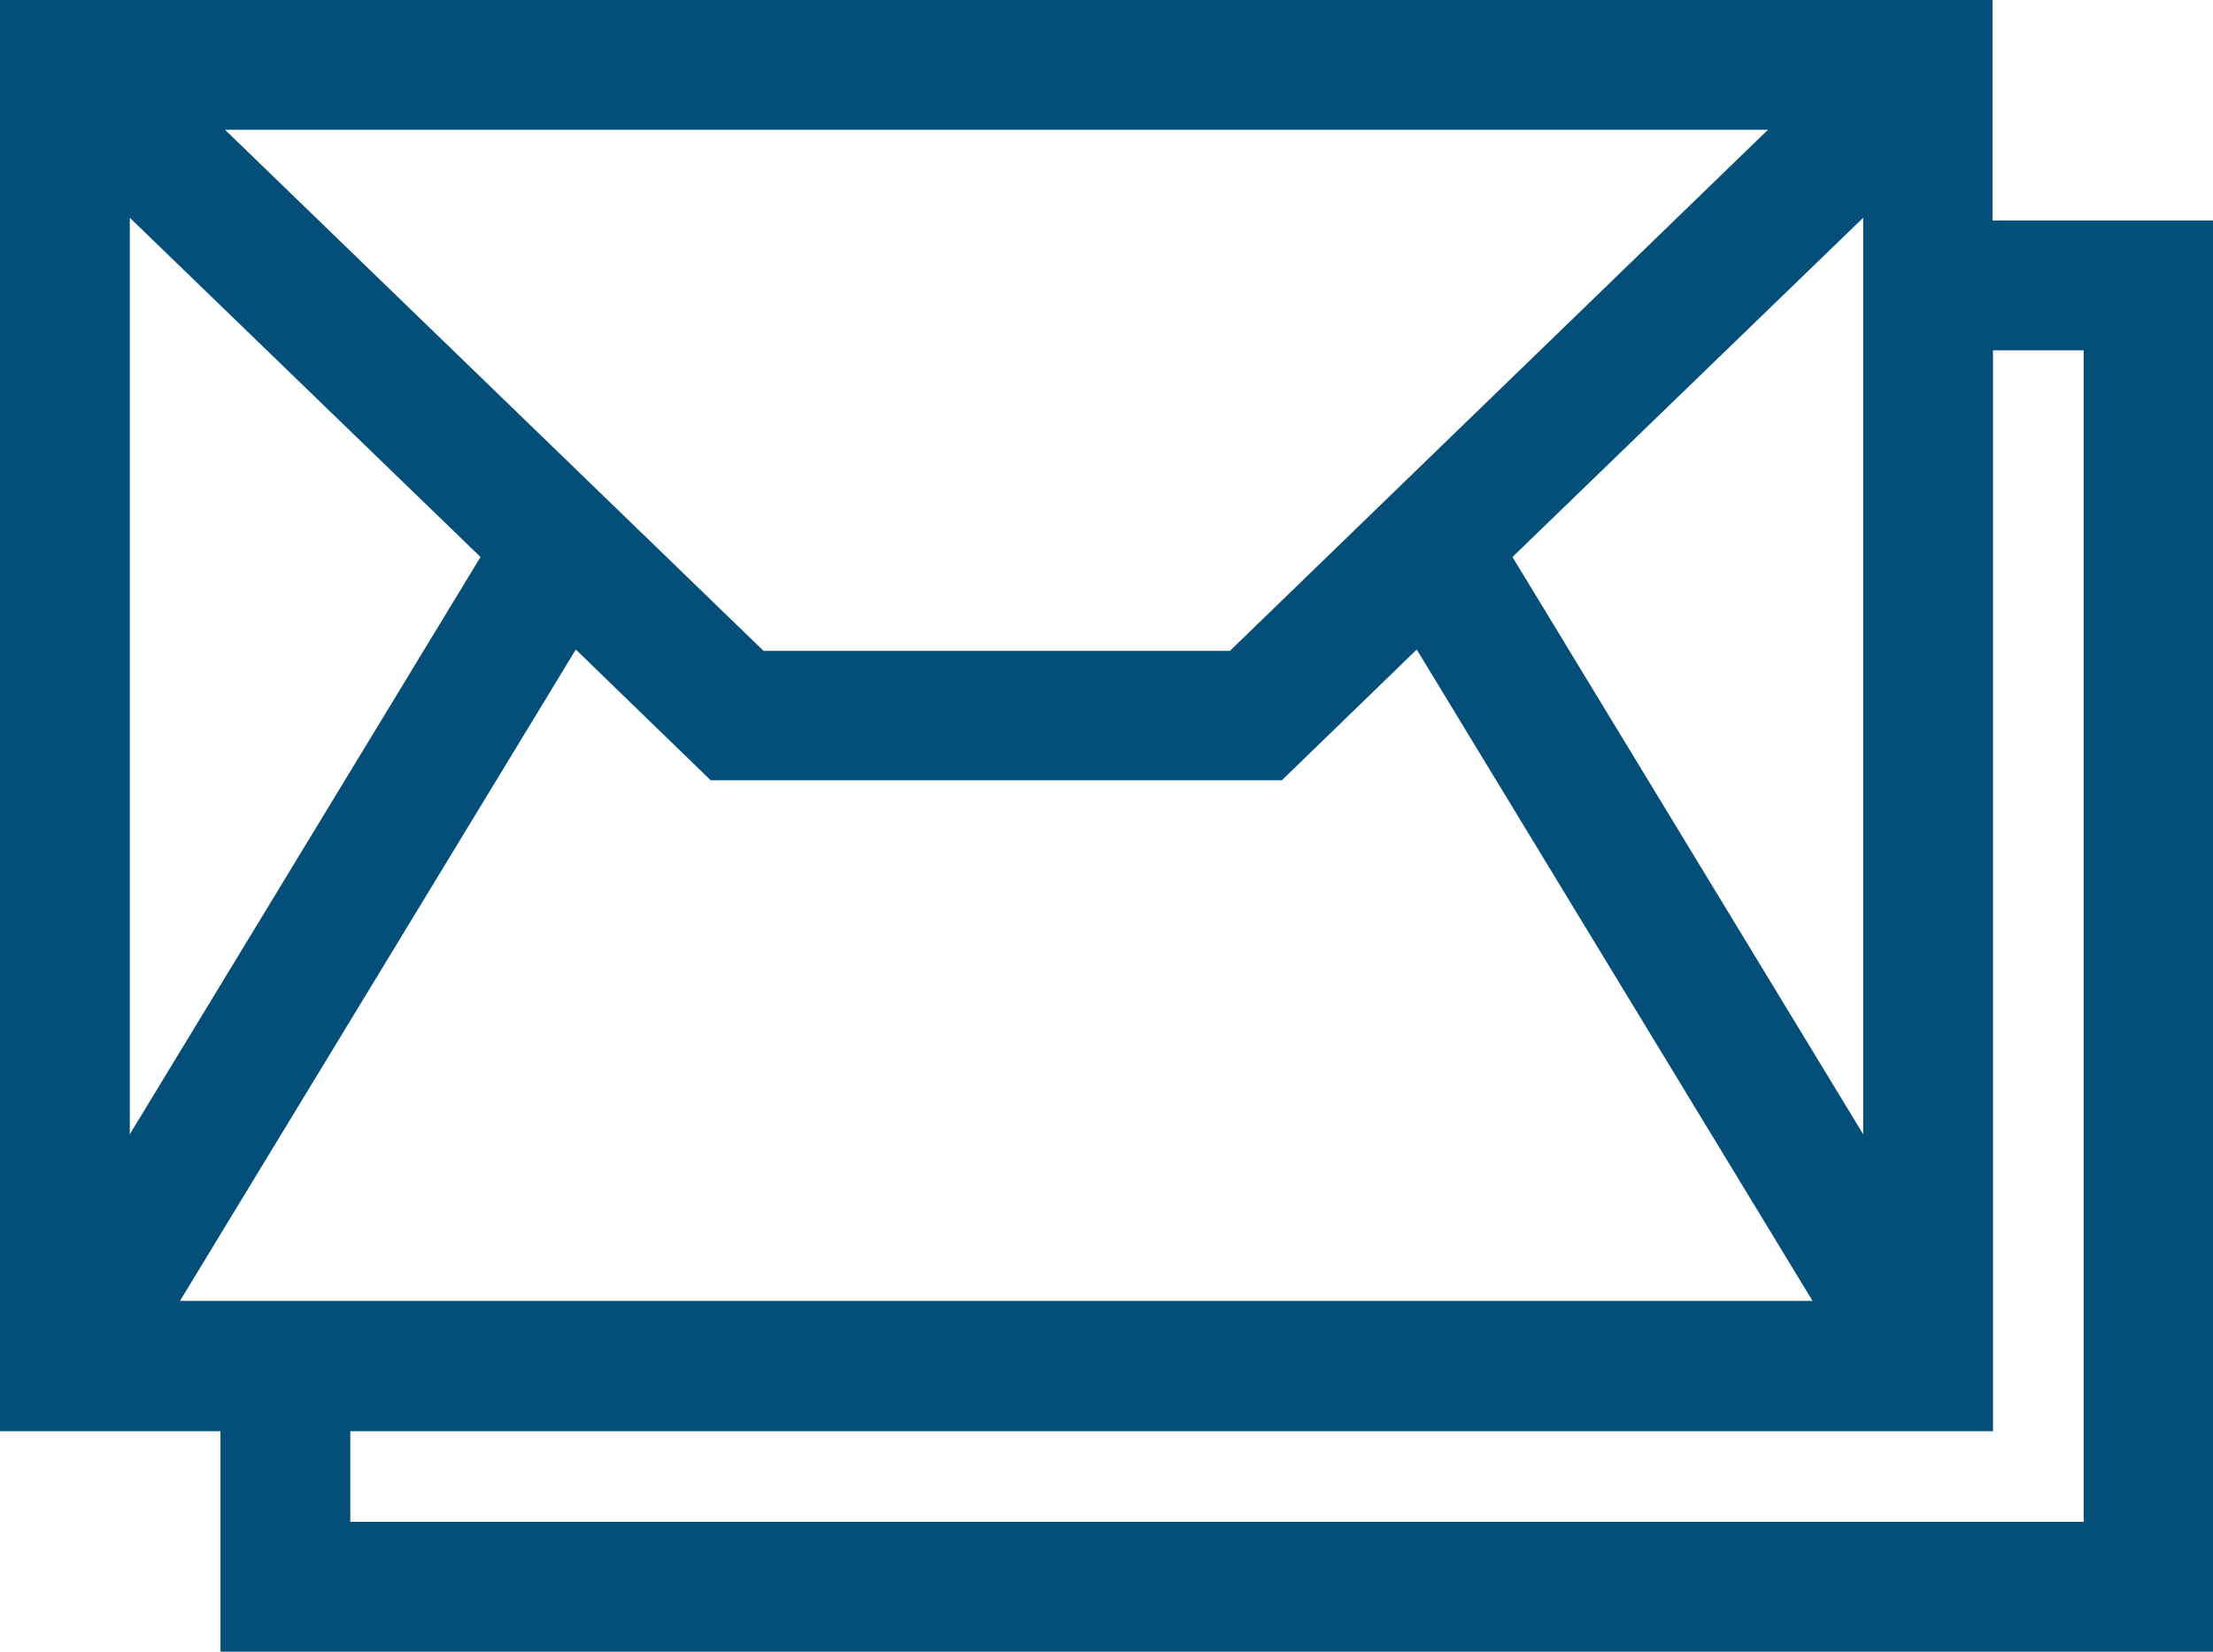 <?xml version="1.0" encoding="UTF-8"?><svg id="Laag_2" xmlns="http://www.w3.org/2000/svg" viewBox="0 0 48.08 35.88"><defs><style>.cls-1{fill:#034f79;}</style></defs><g id="Laag_1-2"><path class="cls-1" d="m27.85,16.95l2.93-2.84,8.6,14.15H3.91l8.6-14.15,2.93,2.84h12.41ZM7.61,31.09h35.69V7.61h1.97v25.45H7.61v-1.97ZM2.82,4.73l7.62,7.37-7.62,12.54V4.73Zm30.04,7.37l7.62-7.37v19.91l-7.62-12.54ZM4.89,2.82h33.52l-11.69,11.32h-10.13L4.89,2.82ZM0,0v31.09h4.79v4.79h43.29V4.79h-4.79V0H0Z"/></g></svg>